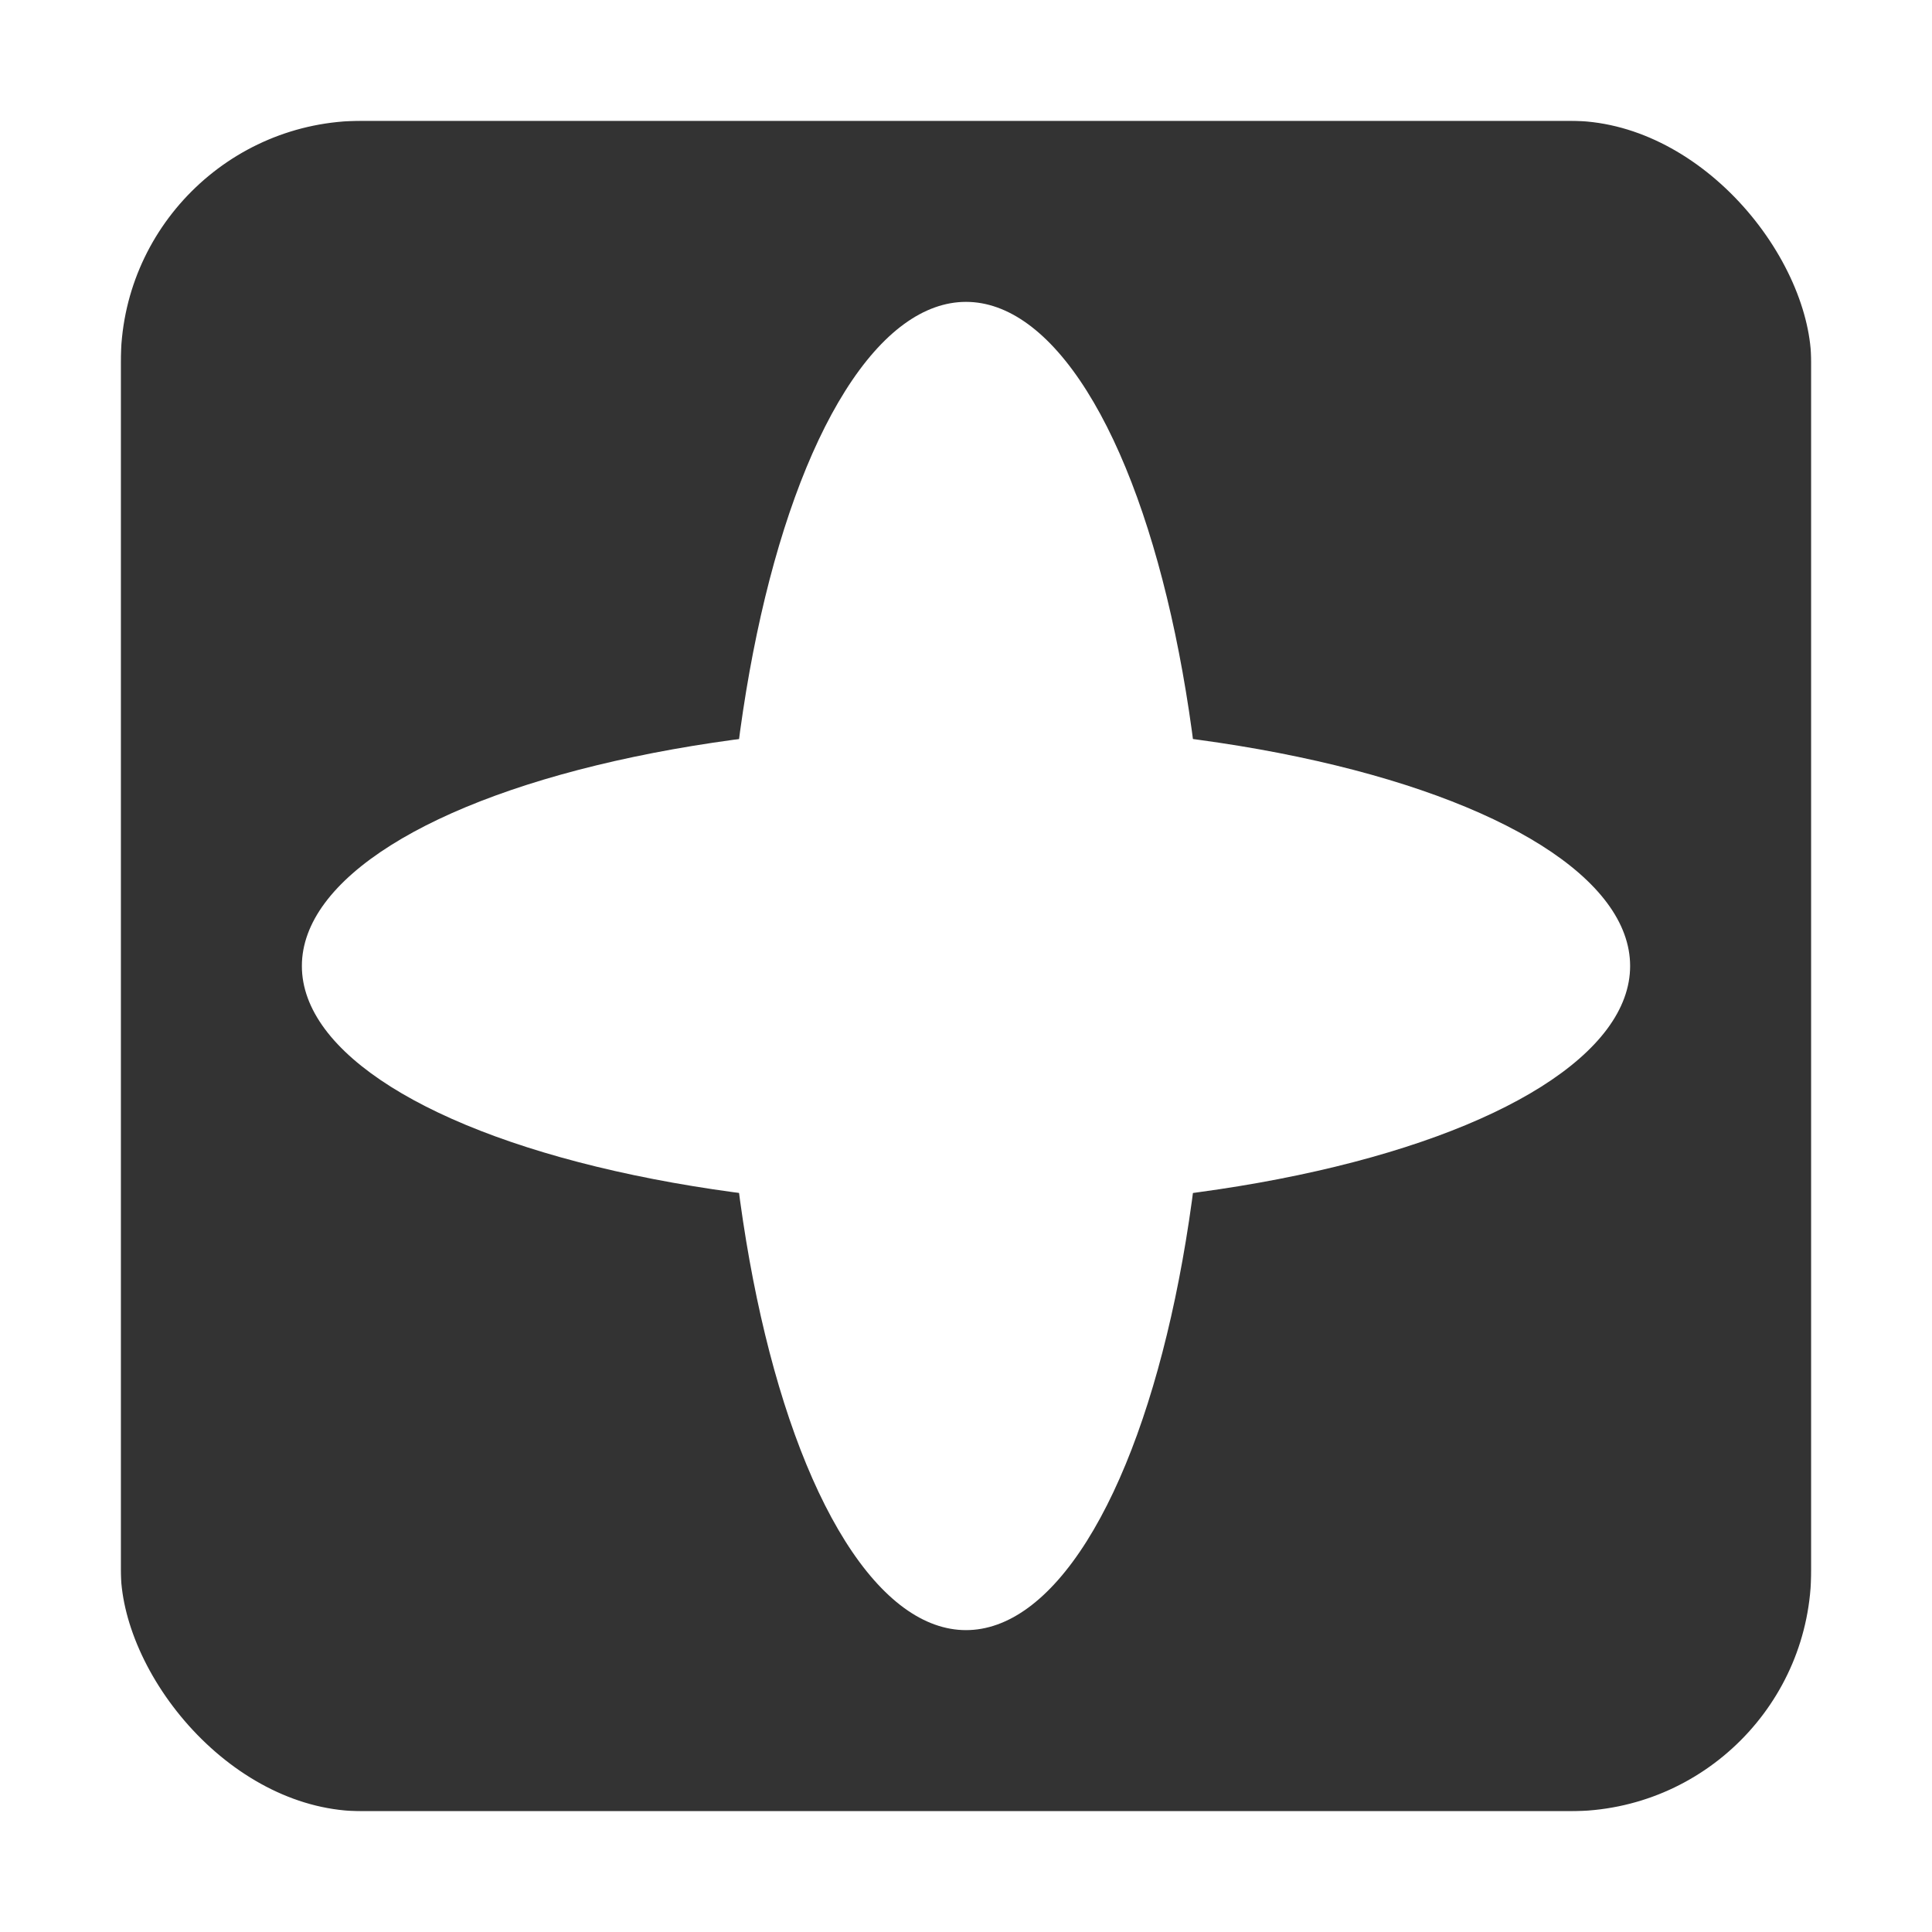 <?xml version="1.0"?>
<svg width="64" height="64" xmlns="http://www.w3.org/2000/svg">
  <rect width="100%" height="100%" fill="#333333" stroke="none"/>
  <rect x="2" y="2" width="60" height="60" stroke="#FFFFFF" stroke-width="4" fill-opacity="0"/>
  <rect x="2" y="2" rx="10" ry="10" width="60" height="60" stroke="#FFFFFF" stroke-width="4" fill-opacity="0"/>


  <ellipse cx="32" cy="32" rx="22" ry="8" fill="#FFFFFF" />
  <ellipse cx="32" cy="32" rx="8" ry="22" fill="#FFFFFF" />

</svg>
